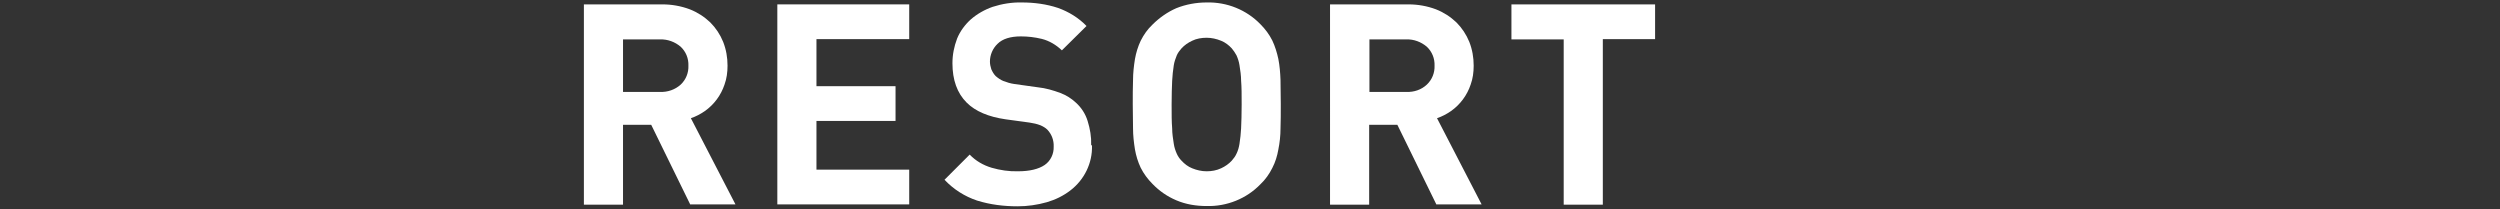 <?xml version="1.0" encoding="UTF-8"?>
<svg id="_レイヤー_1" data-name="レイヤー_1" xmlns="http://www.w3.org/2000/svg" version="1.1" viewBox="0 0 913.7 76.4">
  <rect x="0" y="0" width="913.7" height="76.4" fill="#333333" stroke="none"/>
  <!-- Generator: Adobe Illustrator 29.5.1, SVG Export Plug-In . SVG Version: 2.1.0 Build 141)  -->
  <defs>
    <style>
      .st0 {
        fill: none;
      }

      .st1 {
        fill: #fff;
      }
    </style>
  </defs>
  <g id="_グループ_758" data-name="グループ_758">
    <g id="_グループ_757" data-name="グループ_757">
      <path id="_パス_194" data-name="パス_194" class="st1" d="M252.3,74.8l-14.3-29.2h-10.3v29.2h-14.3V1.6h28.7c3.4,0,6.8.6,10,1.8,2.8,1.1,5.3,2.7,7.5,4.8,2,2,3.6,4.4,4.7,7.1,1.1,2.8,1.6,5.7,1.6,8.7,0,2.4-.3,4.7-1.1,6.9-1.3,3.9-3.8,7.3-7.2,9.7-1.6,1.1-3.3,2-5.1,2.6l16.3,31.5h-16.5ZM251.6,24c.1-2.6-.9-5.1-2.8-6.9-2.1-1.8-4.8-2.8-7.6-2.7h-13.5v19.2h13.5c2.8.1,5.5-.8,7.6-2.7,1.9-1.8,2.9-4.3,2.8-6.9"/>
      <path id="_パス_195" data-name="パス_195" class="st1" d="M284.1,74.8V1.6h48.2v12.7h-33.9v17.2h28.9v12.7h-28.9v17.8h33.9v12.7h-48.2Z"/>
      <path id="_パス_196" data-name="パス_196" class="st1" d="M399.1,53.2c.2,6.4-2.8,12.5-7.9,16.4-2.6,2-5.5,3.4-8.6,4.3-3.5,1-7.1,1.5-10.7,1.5-5,0-10-.6-14.8-2.1-4.5-1.5-8.6-4.1-11.9-7.6l9.2-9.2c2.2,2.3,5,3.9,8,4.8,3.1.9,6.4,1.4,9.7,1.3,4.2,0,7.5-.8,9.7-2.3,2.2-1.5,3.4-4.1,3.3-6.7.1-2.3-.7-4.5-2.3-6.2-.7-.7-1.6-1.2-2.5-1.6-1.3-.5-2.6-.8-4-1l-8.8-1.2c-6.2-.9-11-2.9-14.2-6.1-3.5-3.5-5.2-8.3-5.2-14.4,0-3.1.6-6.1,1.7-9,1.1-2.7,2.9-5.1,5-7,2.3-2,5.1-3.6,8-4.6,3.4-1.1,7.1-1.7,10.7-1.6,4.5,0,9,.6,13.2,2,3.9,1.4,7.5,3.6,10.4,6.6l-9,8.9c-2.1-2-4.6-3.5-7.4-4.2-2.5-.6-5-.9-7.6-.9-3.8,0-6.7.9-8.5,2.7-1.8,1.7-2.8,4.1-2.8,6.5,0,.9.2,1.9.5,2.8.4.9.9,1.8,1.6,2.5.8.7,1.8,1.4,2.8,1.8,1.3.5,2.6.9,4,1.1l8.6,1.2c2.9.3,5.6,1.1,8.3,2.1,2.1.8,4,2,5.6,3.5,2,1.8,3.5,4.1,4.3,6.7.9,2.9,1.4,5.8,1.3,8.8"/>
      <path id="_パス_197" data-name="パス_197" class="st1" d="M468.1,38.2c0,3.2,0,6.1-.1,8.8,0,2.6-.3,5.2-.8,7.7-.4,2.3-1.1,4.6-2.2,6.7-1.1,2.2-2.5,4.2-4.3,5.9-5.1,5.3-12.3,8.2-19.7,8-3.8,0-7.6-.6-11.1-2.1-3.3-1.4-6.2-3.4-8.7-6-1.7-1.7-3.2-3.7-4.3-5.9-1-2.1-1.7-4.4-2.1-6.7-.4-2.5-.7-5.1-.7-7.7,0-2.7-.1-5.7-.1-8.8s0-6.1.1-8.8c0-2.6.3-5.2.7-7.7.4-2.3,1.1-4.6,2.1-6.7,1.1-2.2,2.5-4.2,4.3-5.9,2.5-2.5,5.5-4.6,8.7-6,3.5-1.4,7.3-2.1,11.1-2.1,7.4-.2,14.6,2.7,19.7,8,1.7,1.7,3.2,3.7,4.3,5.9,1,2.1,1.7,4.4,2.2,6.7.5,2.5.7,5.1.8,7.7,0,2.7.1,5.7.1,8.8M453.8,38.2c0-3.5,0-6.4-.2-8.7,0-1.9-.3-3.8-.6-5.7-.2-1.3-.6-2.5-1.1-3.6-.5-.9-1.1-1.8-1.7-2.5-1.1-1.2-2.4-2.2-3.9-2.8-1.7-.7-3.5-1.1-5.3-1.1-1.8,0-3.7.3-5.3,1.1-1.5.7-2.8,1.6-3.9,2.8-.7.8-1.3,1.6-1.7,2.5-.5,1.2-.9,2.4-1.1,3.6-.3,1.9-.5,3.8-.6,5.7-.1,2.3-.2,5.2-.2,8.7s0,6.4.2,8.7c0,1.9.3,3.8.6,5.7.2,1.3.6,2.5,1.1,3.6.4.9,1,1.8,1.7,2.5,1.1,1.2,2.4,2.2,3.9,2.8,1.7.7,3.5,1.1,5.3,1.1,1.8,0,3.6-.3,5.3-1.1,1.5-.7,2.8-1.6,3.9-2.8.7-.8,1.3-1.6,1.7-2.5.6-1.2.9-2.4,1.1-3.6.3-1.9.5-3.8.6-5.7.1-2.3.2-5.2.2-8.7"/>
      <path id="_パス_198" data-name="パス_198" class="st1" d="M525,74.8l-14.3-29.2h-10.3v29.2h-14.3V1.6h28.7c3.4,0,6.8.6,10,1.8,2.8,1.1,5.3,2.7,7.5,4.8,2,2,3.6,4.4,4.7,7.1,1.1,2.8,1.6,5.7,1.6,8.7,0,2.4-.3,4.7-1.1,6.9-1.3,3.9-3.8,7.3-7.2,9.7-1.6,1.1-3.3,2-5.1,2.6l16.3,31.5h-16.5ZM524.3,24c.1-2.6-.9-5.1-2.8-6.9-2.1-1.8-4.8-2.8-7.5-2.7h-13.5v19.2h13.5c2.8.1,5.5-.8,7.5-2.7,1.9-1.8,2.9-4.3,2.8-6.9"/>
      <path id="_パス_199" data-name="パス_199" class="st1" d="M585.8,14.4v60.4h-14.3V14.4h-19.1V1.6h52.5v12.7h-19.1Z"/>
    </g>
    <rect id="_長方形_2403" data-name="長方形_2403" class="st0" y="0" width="913.7" height="76.4"/>
  </g>
</svg>